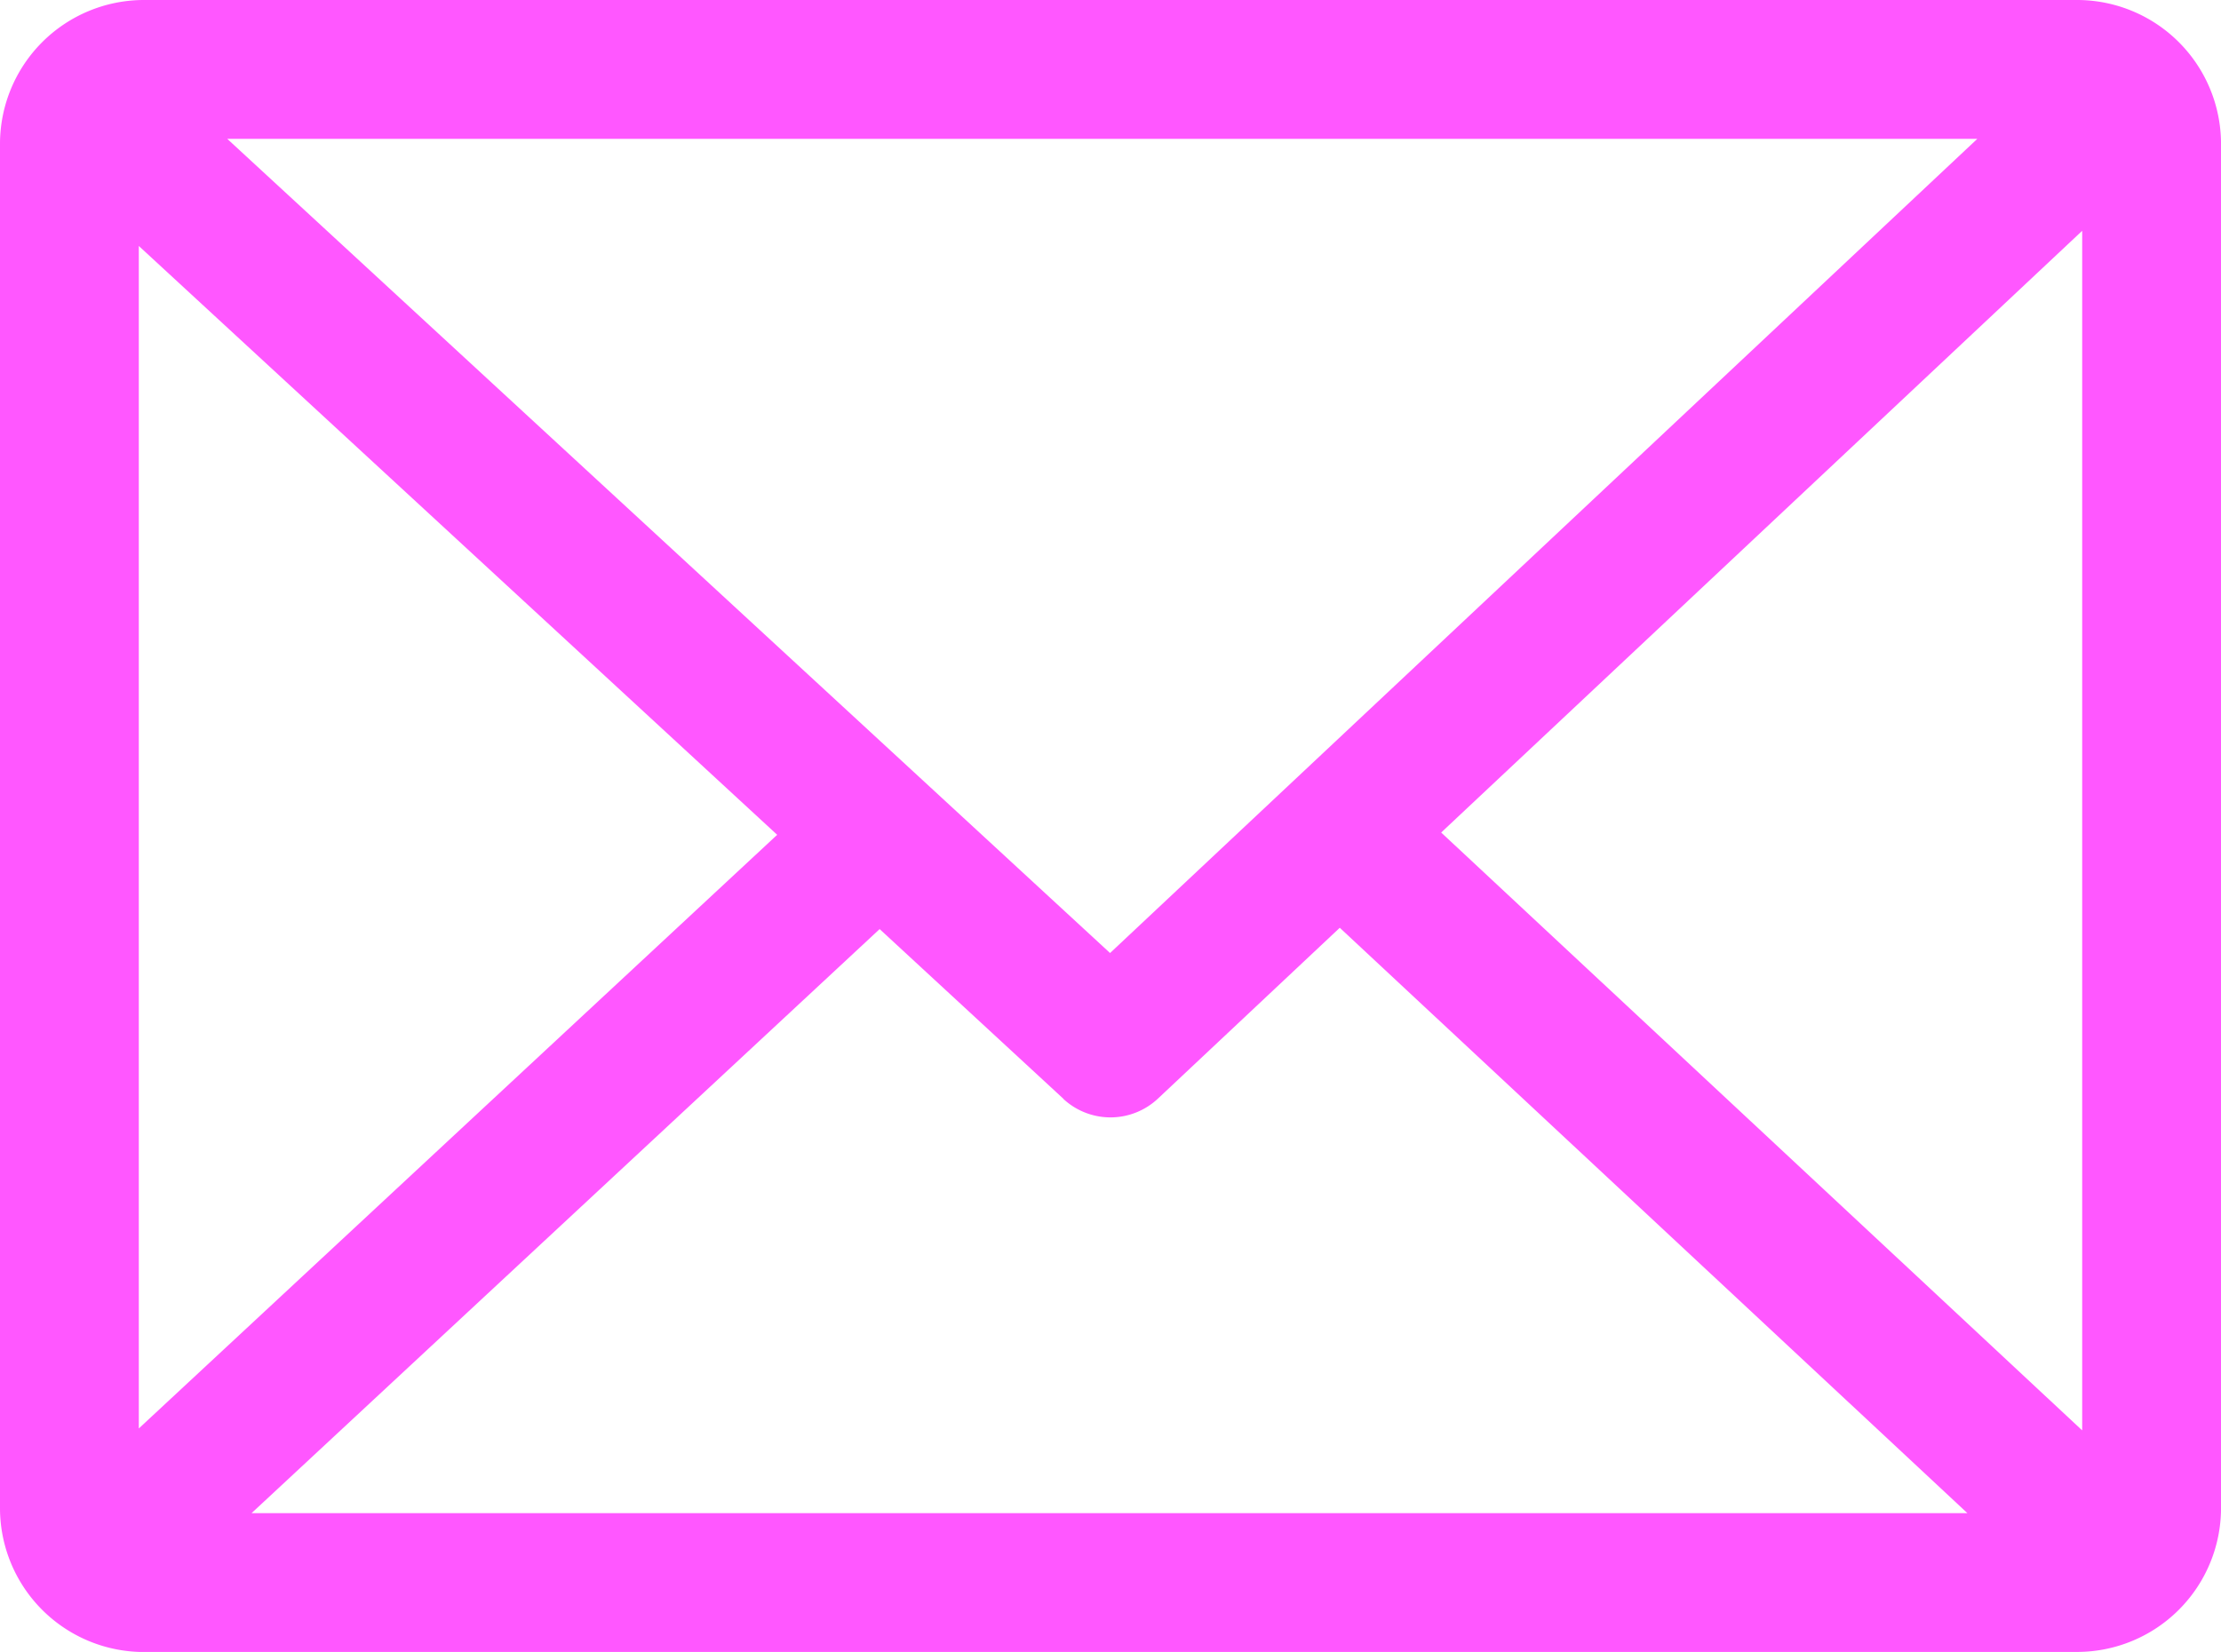 <svg data-name="Group 2833" xmlns="http://www.w3.org/2000/svg" width="75.999" height="56.541"><defs><clipPath id="a"><path data-name="Rectangle 2877" fill="#ff57ff" d="M0 0h75.999v56.541H0z"/></clipPath></defs><g data-name="Group 2832" clip-path="url(#a)"><path data-name="Path 1098" d="M26.594 28.573L4.75 48.892V8.419zm11.391 4.046L67.661 4.752H7.776l30.208 27.867zm11.33-4.124L71.249 7.9v41.058zm-12.926 9.114L30.1 31.8 8.608 51.791h58.714L45.845 31.755l-6.22 5.845a2.372 2.372 0 01-3.236.015zM4.923 56.541h66.153A4.928 4.928 0 0076 51.619V4.922A4.928 4.928 0 0071.076 0H4.923A4.928 4.928 0 000 4.922v46.7a4.928 4.928 0 004.923 4.922" fill="#ff57ff" fill-rule="evenodd"/></g></svg>